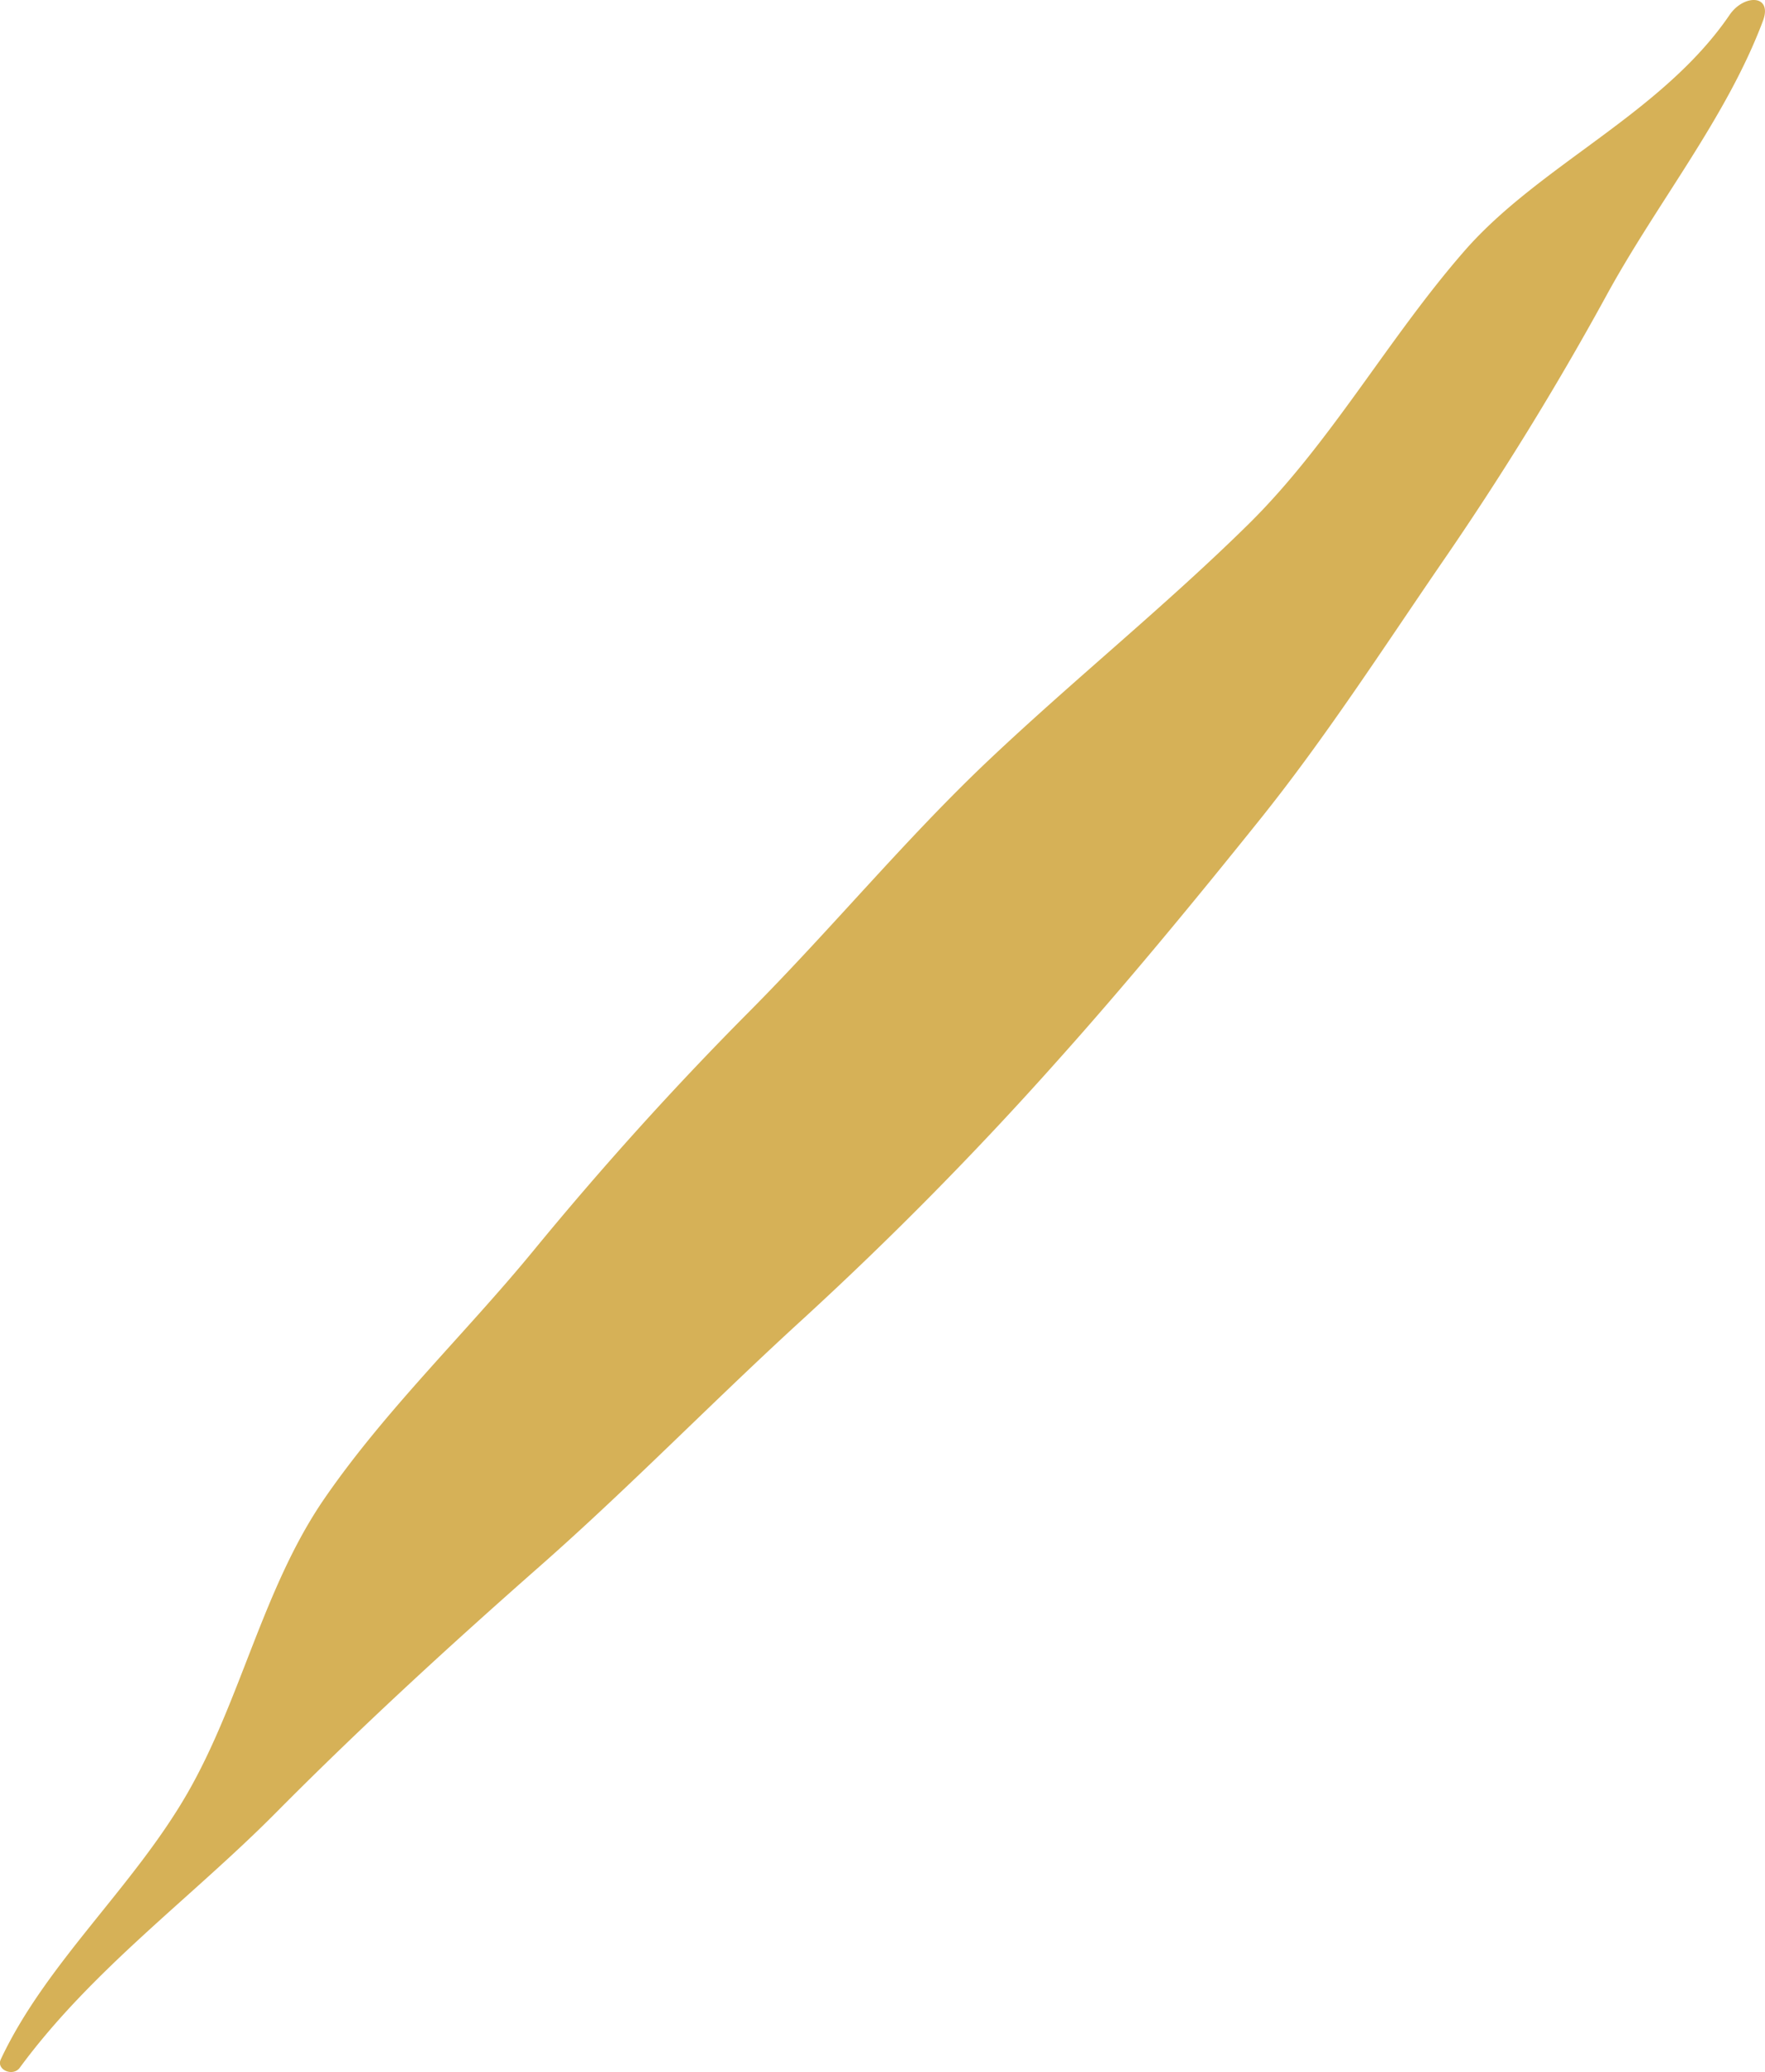 <svg xmlns="http://www.w3.org/2000/svg" width="130.756" height="153.509" viewBox="0 0 130.756 153.509">
  <path id="Tracé_2386" data-name="Tracé 2386" d="M640.475,1296.576c-4.972,7.295-14.079,11.106-19.639,17.482-5.711,6.546-9.919,14.259-16.042,20.286s-12.819,11.412-19.128,17.37c-6.178,5.83-11.661,12.507-17.829,18.715q-8.326,8.377-16,17.729c-5.037,6.132-10.922,11.746-15.458,18.333s-6.19,14.947-10.148,21.826c-4.023,6.993-10.484,12.6-13.826,19.717-.365.778.9,1.313,1.4.63,5.368-7.3,12.775-12.634,19-18.919,6.3-6.353,12.814-12.325,19.51-18.221s12.933-12.33,19.539-18.357a265.78,265.78,0,0,0,18.8-19.08c5.089-5.682,10.063-11.714,15-17.868,4.838-6.032,9.073-12.587,13.475-19.014a226.989,226.989,0,0,0,12.2-19.8c3.758-6.9,8.907-13.186,11.615-20.378C643.69,1295.049,641.535,1295.017,640.475,1296.576Z" transform="translate(-512.344 -1295.469)" fill="#d6b157"/>
</svg>
